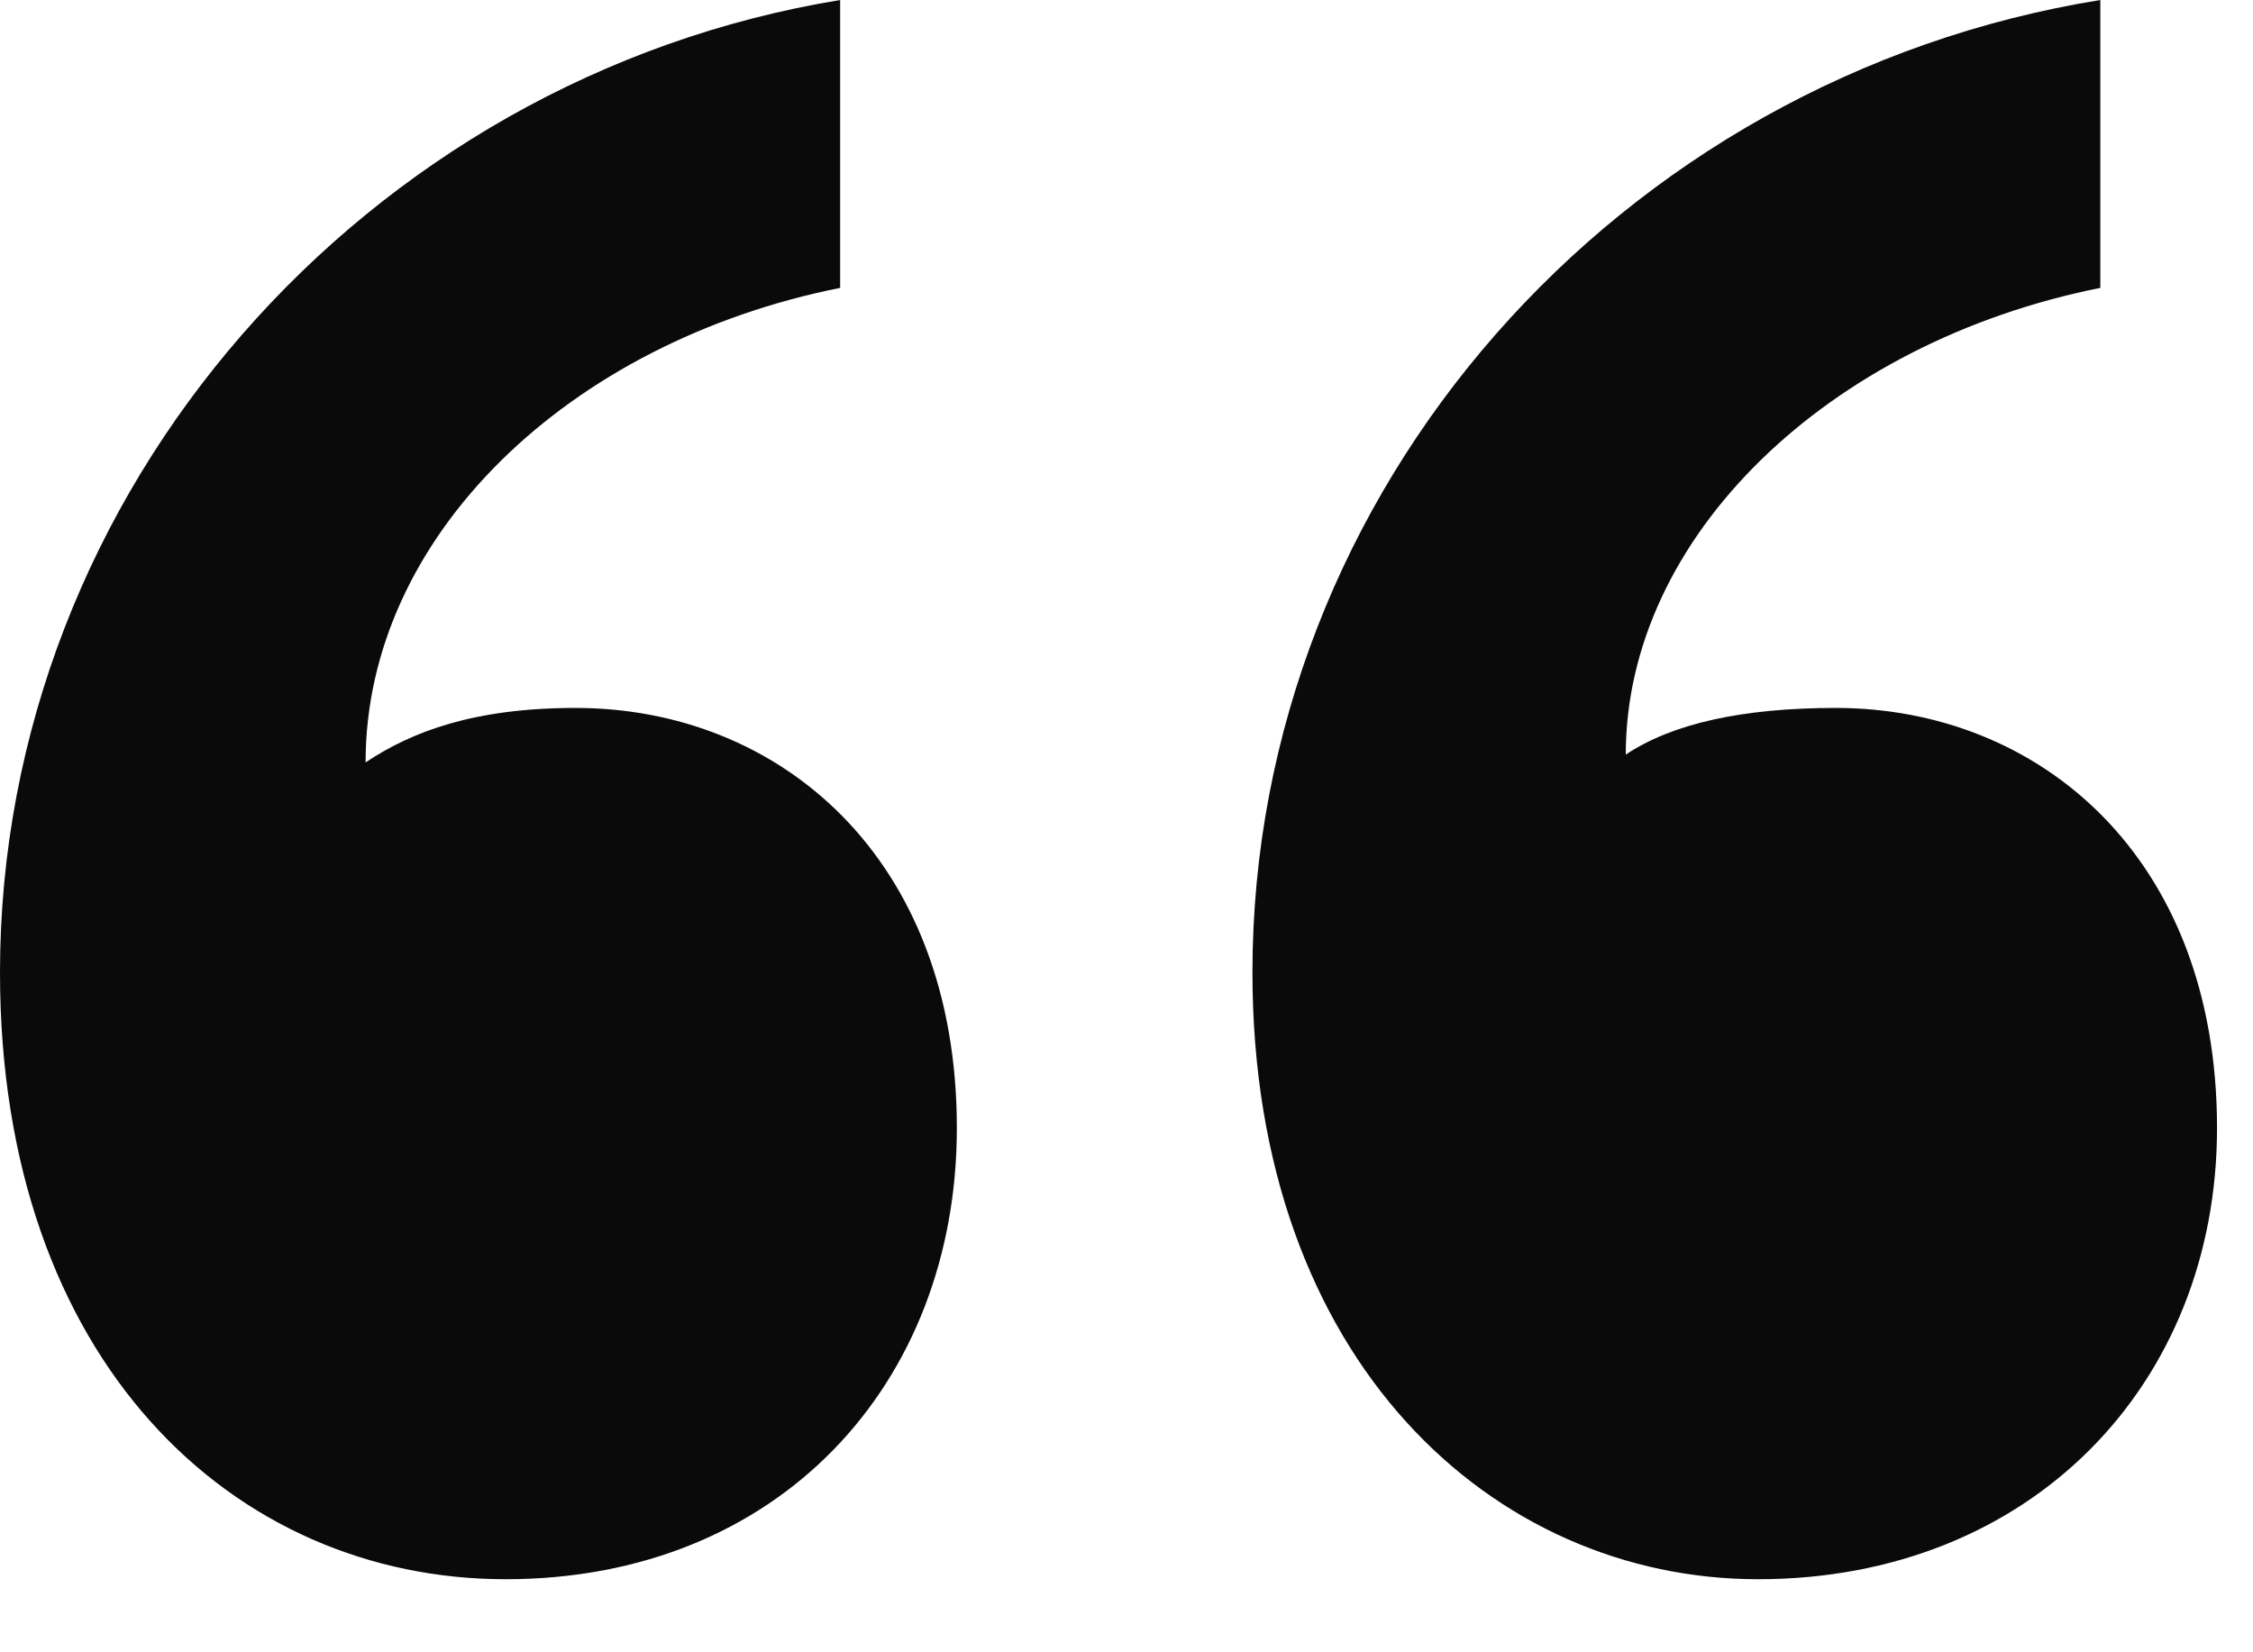 <svg width="30" height="22" viewBox="0 0 30 22" fill="none" xmlns="http://www.w3.org/2000/svg">
<path d="M12.741 15.019C12.741 11.394 10.358 9.426 7.665 9.426C6.318 9.426 5.49 9.737 4.868 10.151C4.868 7.147 7.561 4.558 11.187 3.833V0C4.868 1.036 0 6.526 0 12.948C0 18.127 3.107 21.027 6.733 21.027C10.358 21.027 12.741 18.437 12.741 15.019ZM29.521 15.019C29.521 11.394 27.138 9.426 24.445 9.426C23.202 9.426 22.27 9.633 21.648 10.047C21.648 7.147 24.341 4.558 27.967 3.833V0C21.545 1.036 16.677 6.526 16.677 12.948C16.677 18.127 19.888 21.027 23.409 21.027C27.035 21.027 29.521 18.437 29.521 15.019Z" fill="#0A0A0A"/>
</svg>

